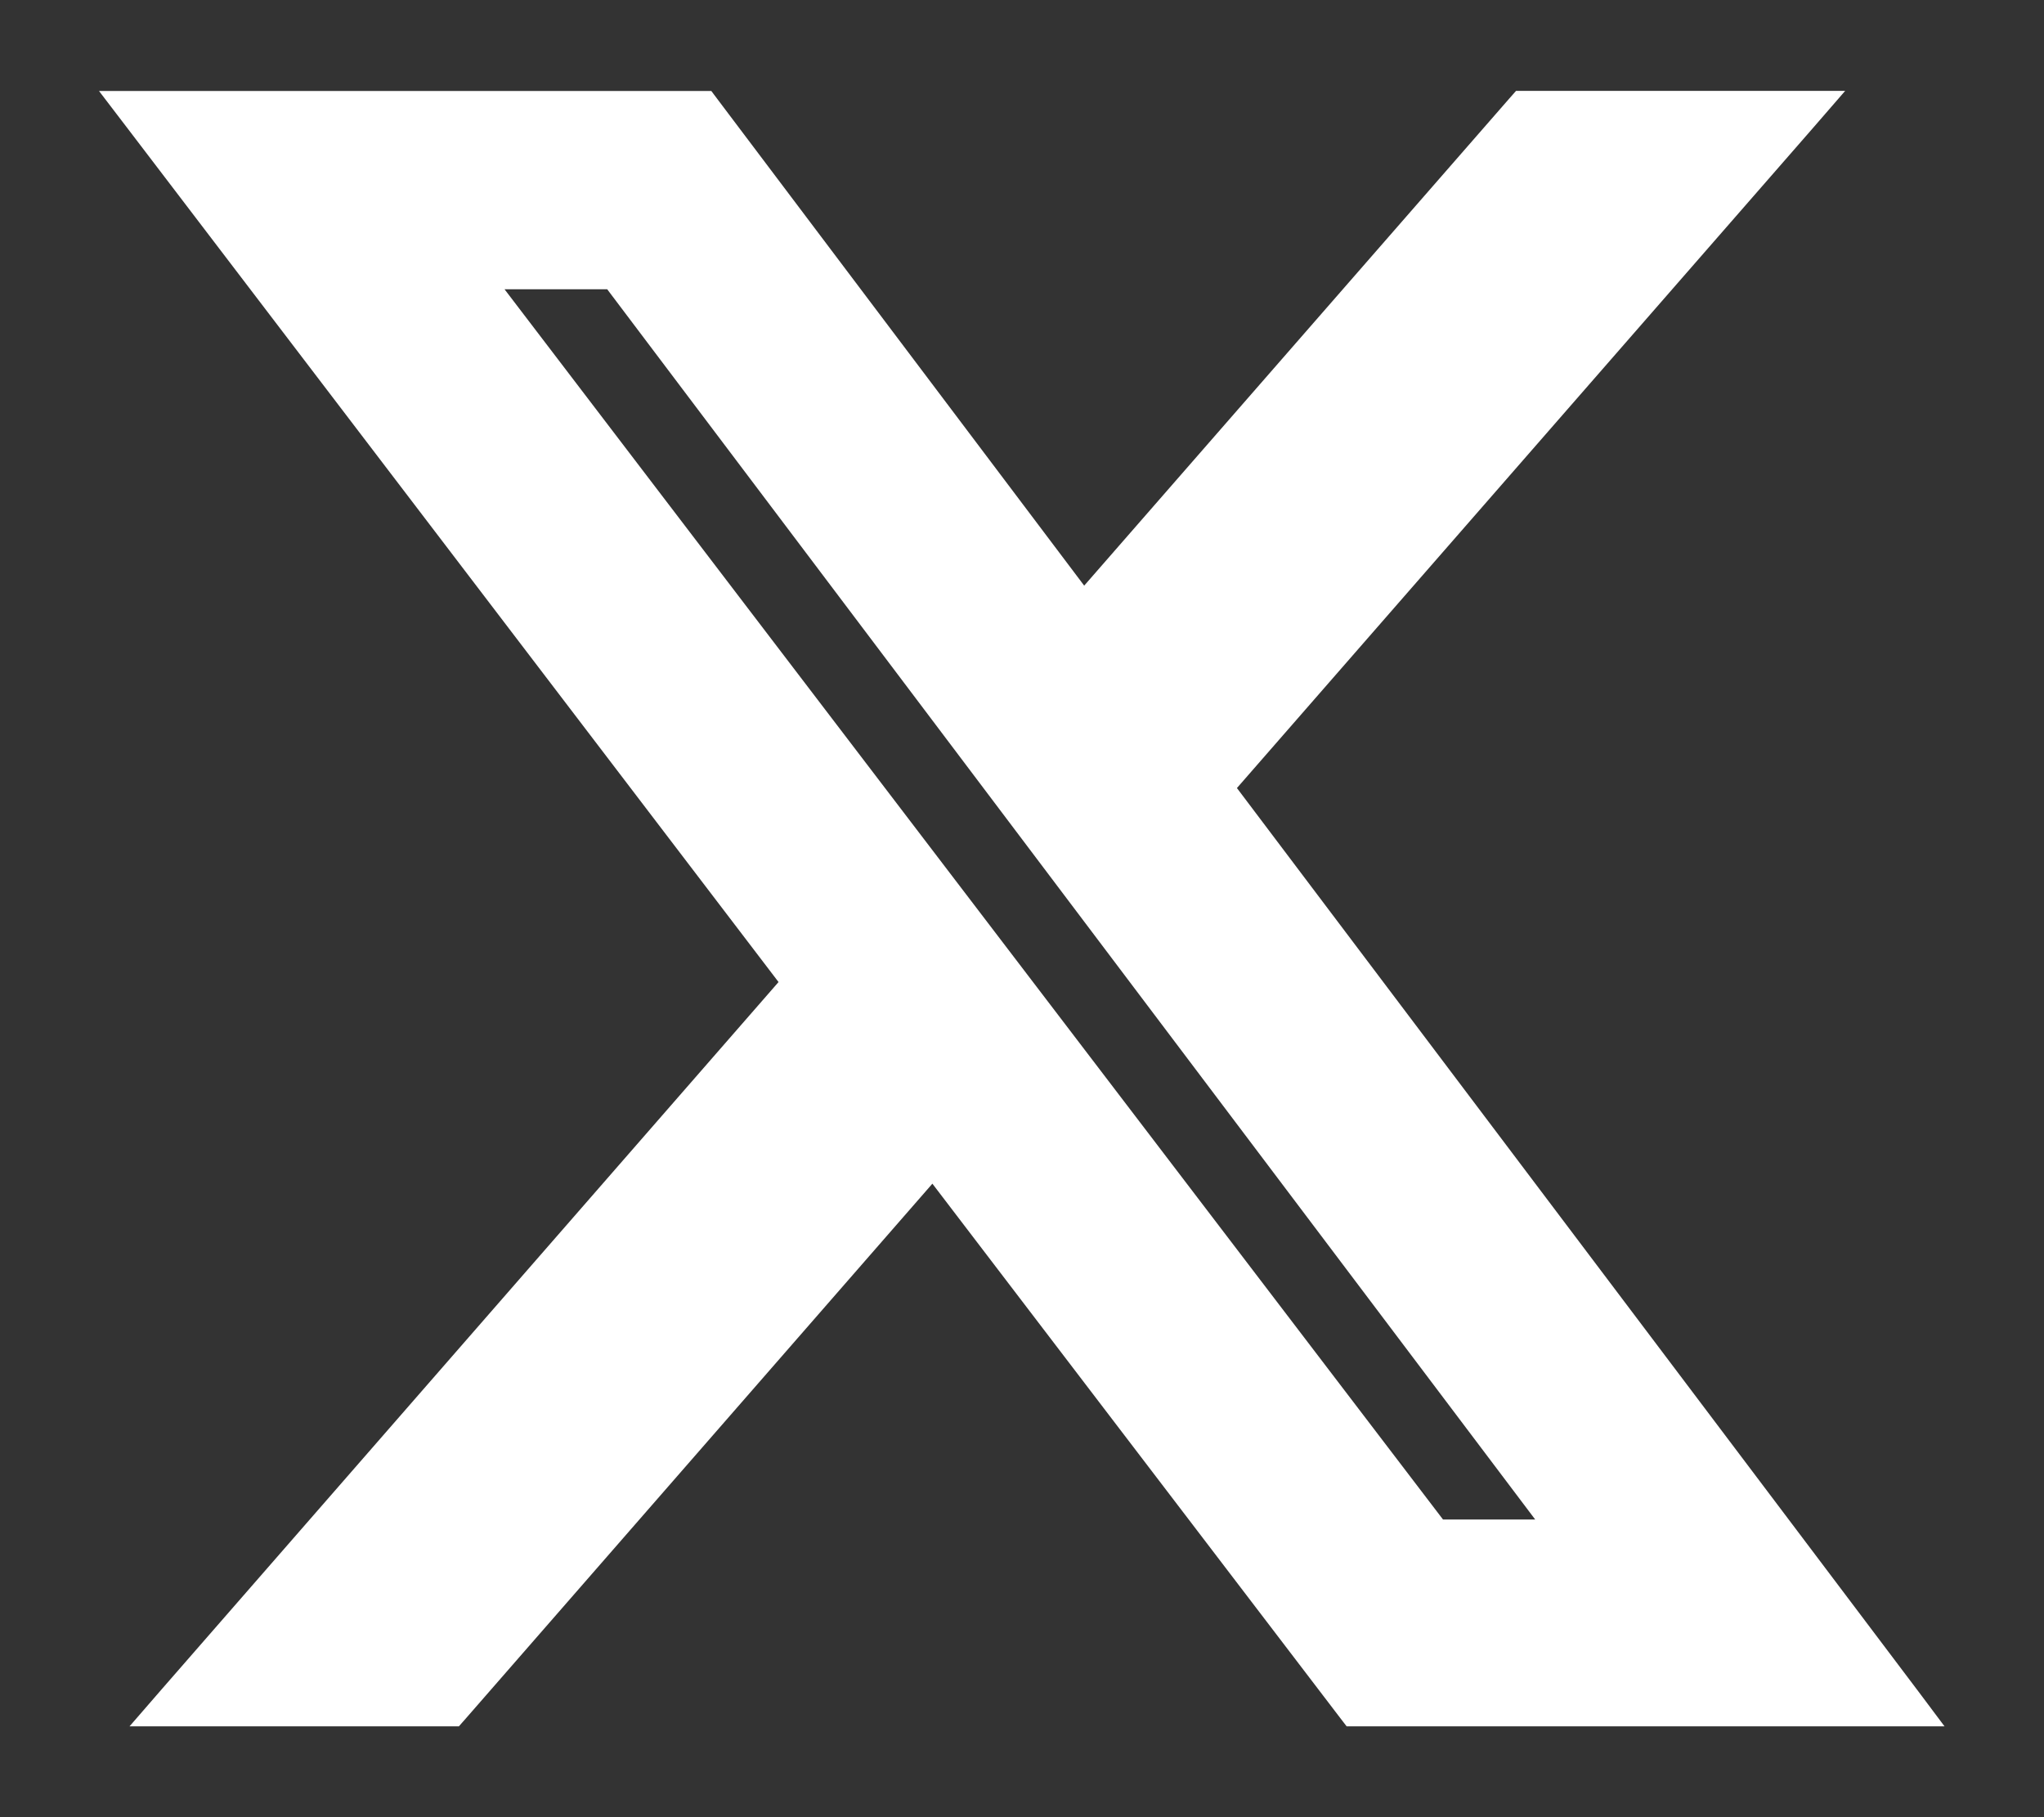 <svg width="18" height="16" viewBox="0 0 18 16" fill="none" xmlns="http://www.w3.org/2000/svg">
<rect x="0" y="0" width="18" height="16" fill="#333333" stroke="none"/>
<path d="M13.441 0.9H13.396L13.366 0.934L9.542 5.315L6.244 0.941L6.214 0.901H6.164H1.276H1.074L1.197 1.062L6.985 8.651L1.504 14.934L1.36 15.1H1.58H3.951H3.996L4.026 15.066L8.216 10.264L11.878 15.061L11.908 15.1H11.957H16.724H16.924L16.804 14.94L10.764 6.934L15.886 1.066L16.03 0.9H15.81H13.441ZM4.241 2.447H5.397L13.72 13.479H12.658L4.241 2.447Z" fill="white" stroke="white" stroke-width="0.2"/>
</svg>

